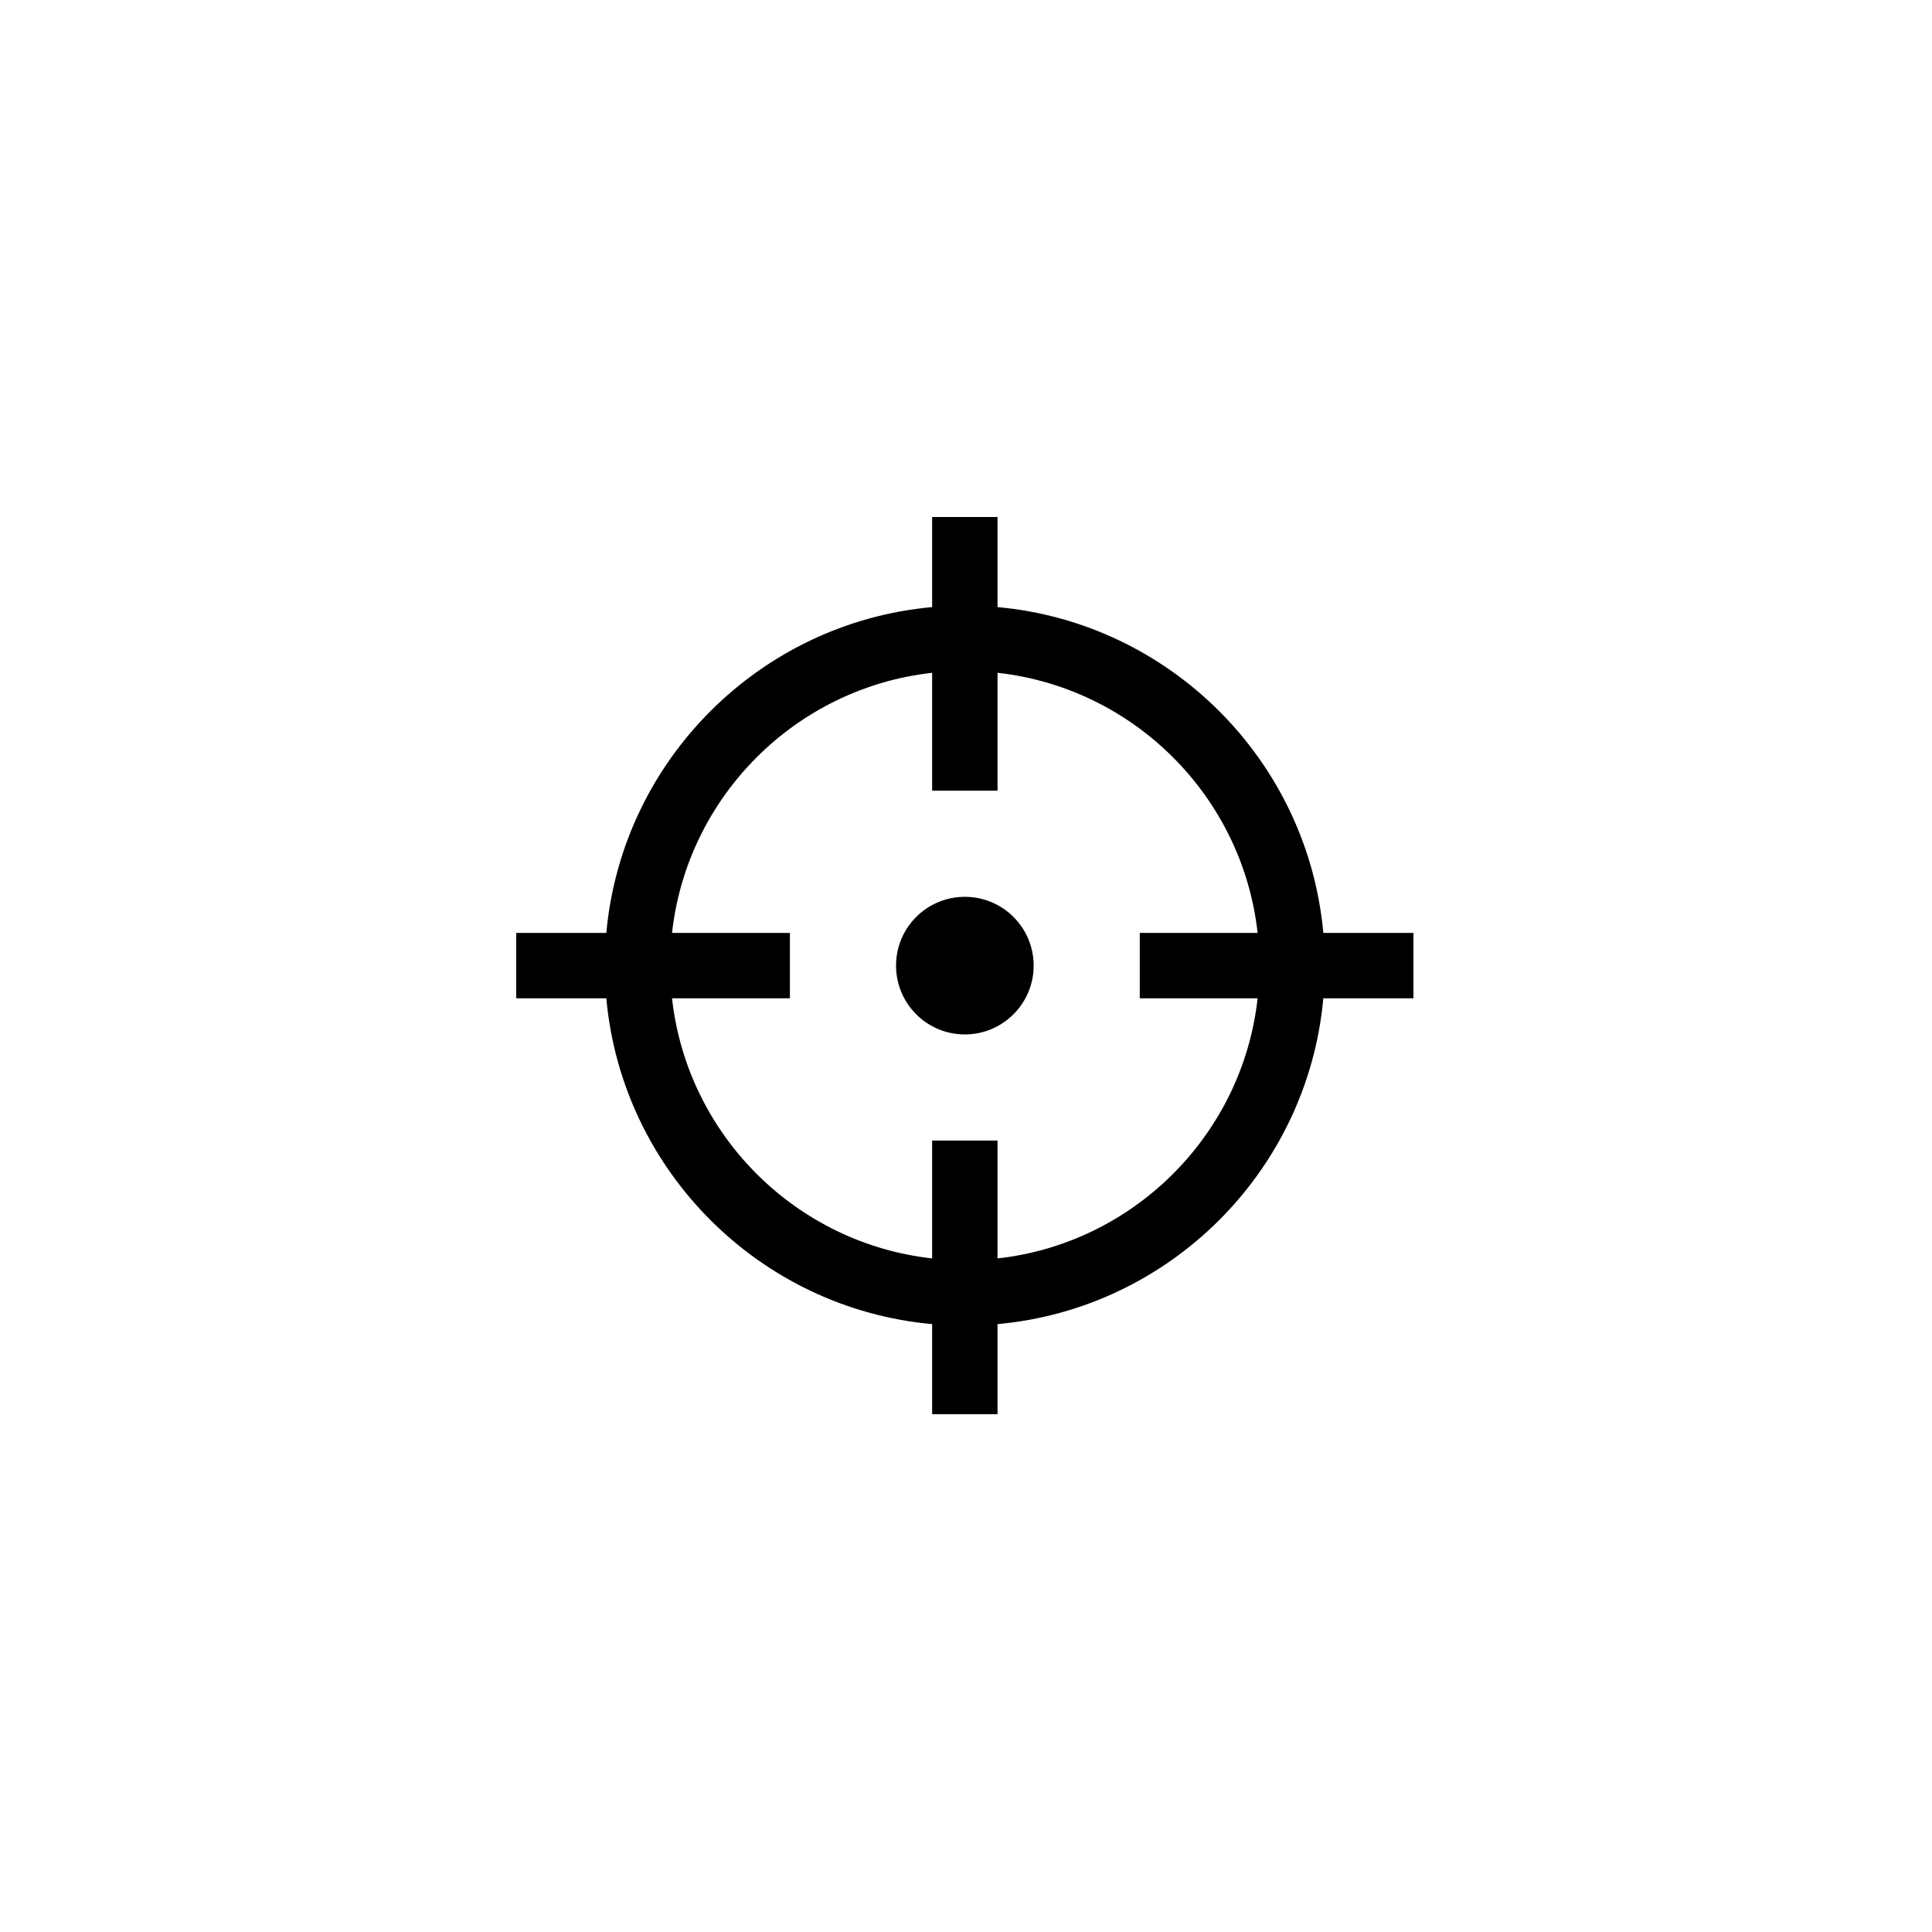 <svg xmlns="http://www.w3.org/2000/svg" width="500" height="500" viewBox="0 0 500 500"><g transform="translate(133.602,133.803)translate(116.148,116.151)rotate(0)translate(-116.148,-116.151) scale(0.567,0.567)" opacity="1"><defs class="defs"/><path transform="translate(0,0)" d="M204.763,173.357c-17.363,0 -31.405,14.042 -31.405,31.382c0,17.364 14.042,31.428 31.405,31.428c17.341,0 31.405,-14.064 31.405,-31.428c0,-17.34 -14.064,-31.382 -31.405,-31.382zM368.38,189.833c-7.122,-78.724 -69.977,-141.591 -148.7,-148.713v-41.12h-29.847v41.12c-78.724,7.122 -141.578,69.989 -148.713,148.713h-41.12v29.847h41.12c7.135,78.736 69.989,141.578 148.713,148.713v41.133h29.847v-41.133c78.724,-7.135 141.578,-69.977 148.7,-148.713h41.133v-29.847zM338.394,219.68c-6.906,62.258 -56.456,111.82 -118.714,118.727v-53.803h-29.847v53.803c-62.258,-6.907 -111.82,-56.469 -118.727,-118.727h53.803v-29.847h-53.803c6.906,-62.258 56.469,-111.82 118.727,-118.727v53.803h29.847v-53.803c62.258,6.906 111.808,56.469 118.714,118.727h-53.79v29.847z" fill="#000000" class="fill c1"/></g></svg>